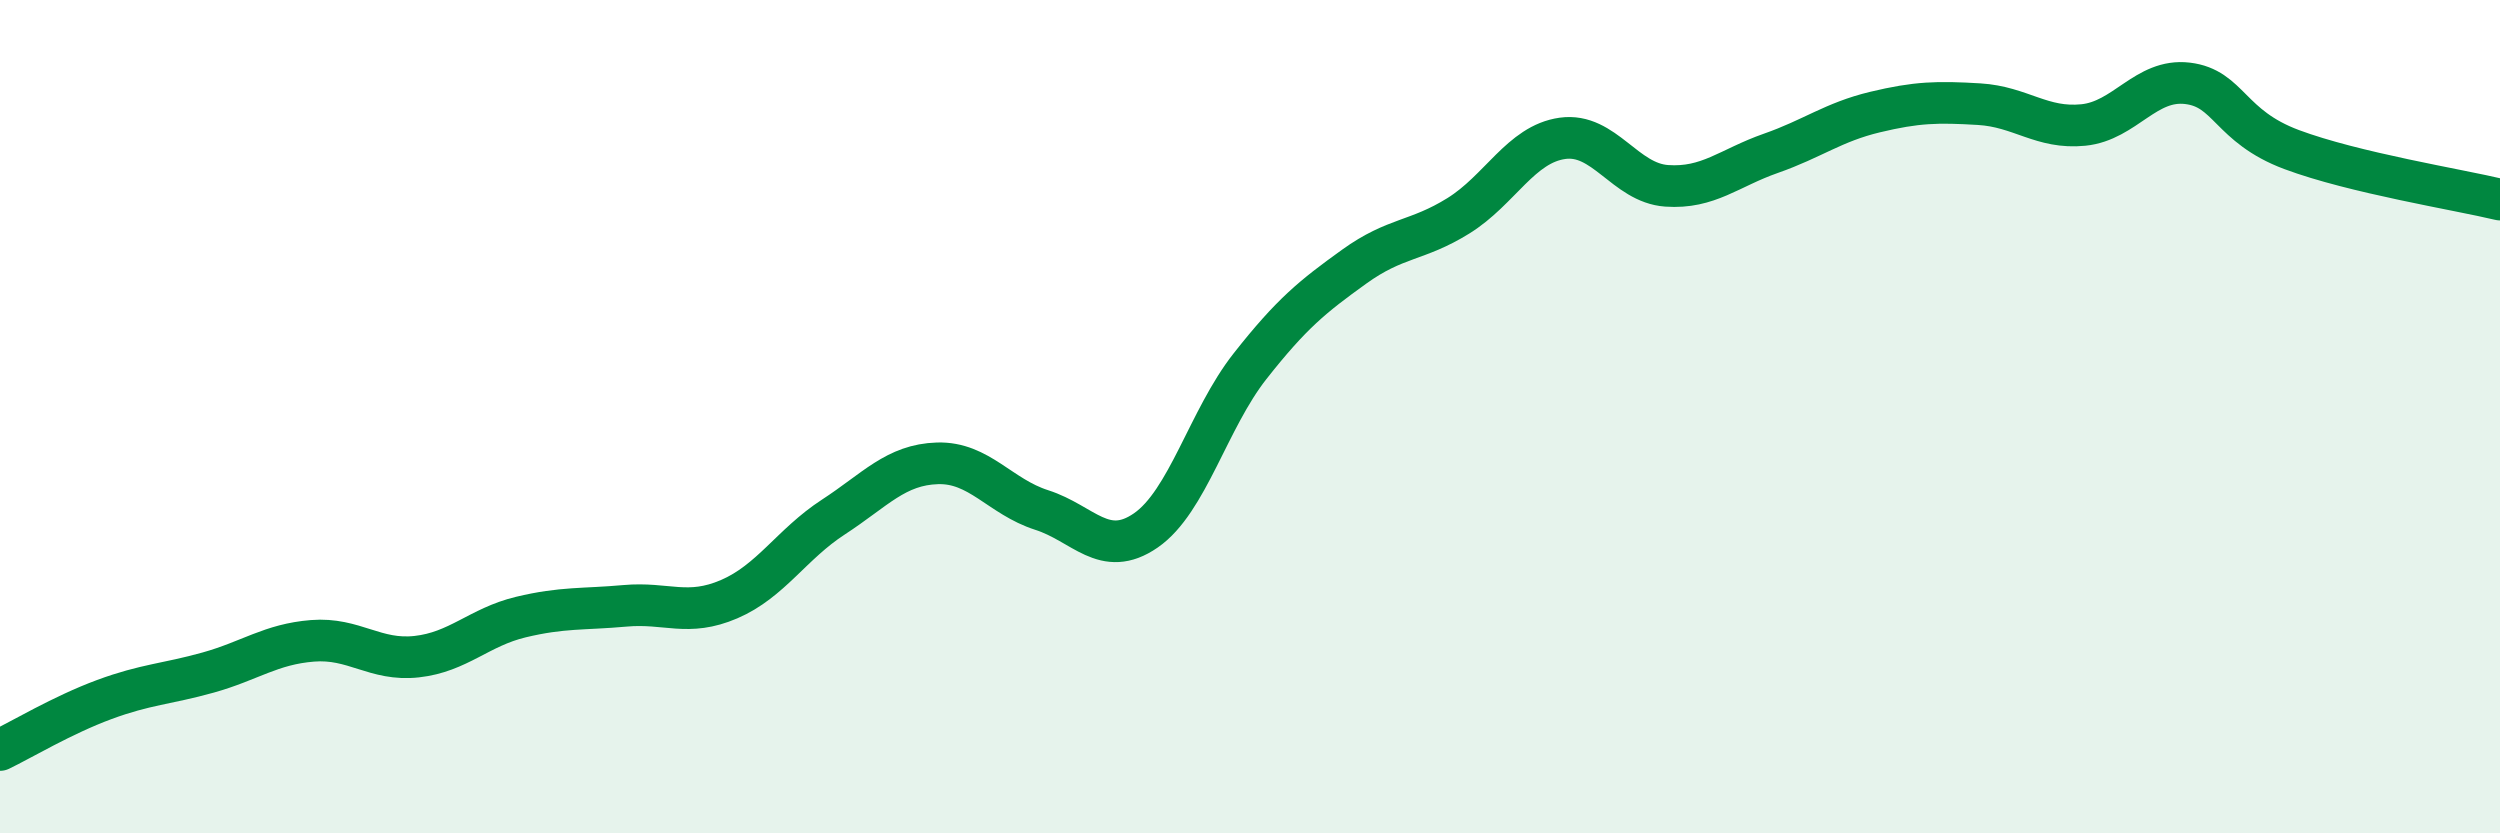 
    <svg width="60" height="20" viewBox="0 0 60 20" xmlns="http://www.w3.org/2000/svg">
      <path
        d="M 0,18 C 0.5,17.76 1.5,17.16 2.5,16.79 C 3.5,16.42 4,16.42 5,16.14 C 6,15.86 6.5,15.46 7.5,15.38 C 8.5,15.3 9,15.87 10,15.76 C 11,15.65 11.5,15.05 12.5,14.81 C 13.5,14.57 14,14.63 15,14.54 C 16,14.45 16.5,14.81 17.5,14.38 C 18.5,13.95 19,13.06 20,12.41 C 21,11.76 21.5,11.15 22.5,11.12 C 23.5,11.09 24,11.92 25,12.24 C 26,12.56 26.5,13.42 27.5,12.73 C 28.5,12.04 29,10.06 30,8.79 C 31,7.52 31.5,7.12 32.5,6.4 C 33.5,5.68 34,5.8 35,5.18 C 36,4.56 36.5,3.46 37.5,3.32 C 38.5,3.18 39,4.39 40,4.46 C 41,4.53 41.5,4.03 42.5,3.68 C 43.5,3.33 44,2.93 45,2.69 C 46,2.45 46.5,2.44 47.5,2.5 C 48.5,2.56 49,3.1 50,3 C 51,2.9 51.5,1.88 52.5,2 C 53.5,2.12 53.5,3.03 55,3.59 C 56.5,4.15 59,4.55 60,4.79L60 20L0 20Z"
        fill="#008740"
        opacity="0.1"
        stroke-linecap="round"
        stroke-linejoin="round"
      />
      <path
        d="M 0,18 C 0.5,17.76 1.5,17.16 2.5,16.79 C 3.5,16.42 4,16.42 5,16.14 C 6,15.86 6.5,15.46 7.5,15.38 C 8.5,15.3 9,15.87 10,15.76 C 11,15.65 11.5,15.05 12.5,14.81 C 13.5,14.57 14,14.63 15,14.54 C 16,14.45 16.5,14.81 17.5,14.38 C 18.5,13.95 19,13.06 20,12.41 C 21,11.76 21.5,11.15 22.5,11.12 C 23.5,11.09 24,11.92 25,12.24 C 26,12.56 26.5,13.42 27.5,12.73 C 28.5,12.04 29,10.06 30,8.79 C 31,7.52 31.5,7.12 32.5,6.4 C 33.5,5.68 34,5.8 35,5.18 C 36,4.56 36.5,3.46 37.5,3.32 C 38.5,3.18 39,4.39 40,4.46 C 41,4.53 41.5,4.03 42.5,3.68 C 43.5,3.33 44,2.93 45,2.69 C 46,2.45 46.5,2.44 47.5,2.5 C 48.5,2.56 49,3.1 50,3 C 51,2.9 51.5,1.88 52.5,2 C 53.5,2.12 53.5,3.03 55,3.59 C 56.5,4.15 59,4.55 60,4.79"
        stroke="#008740"
        stroke-width="1"
        fill="none"
        stroke-linecap="round"
        stroke-linejoin="round"
      />
    </svg>
  